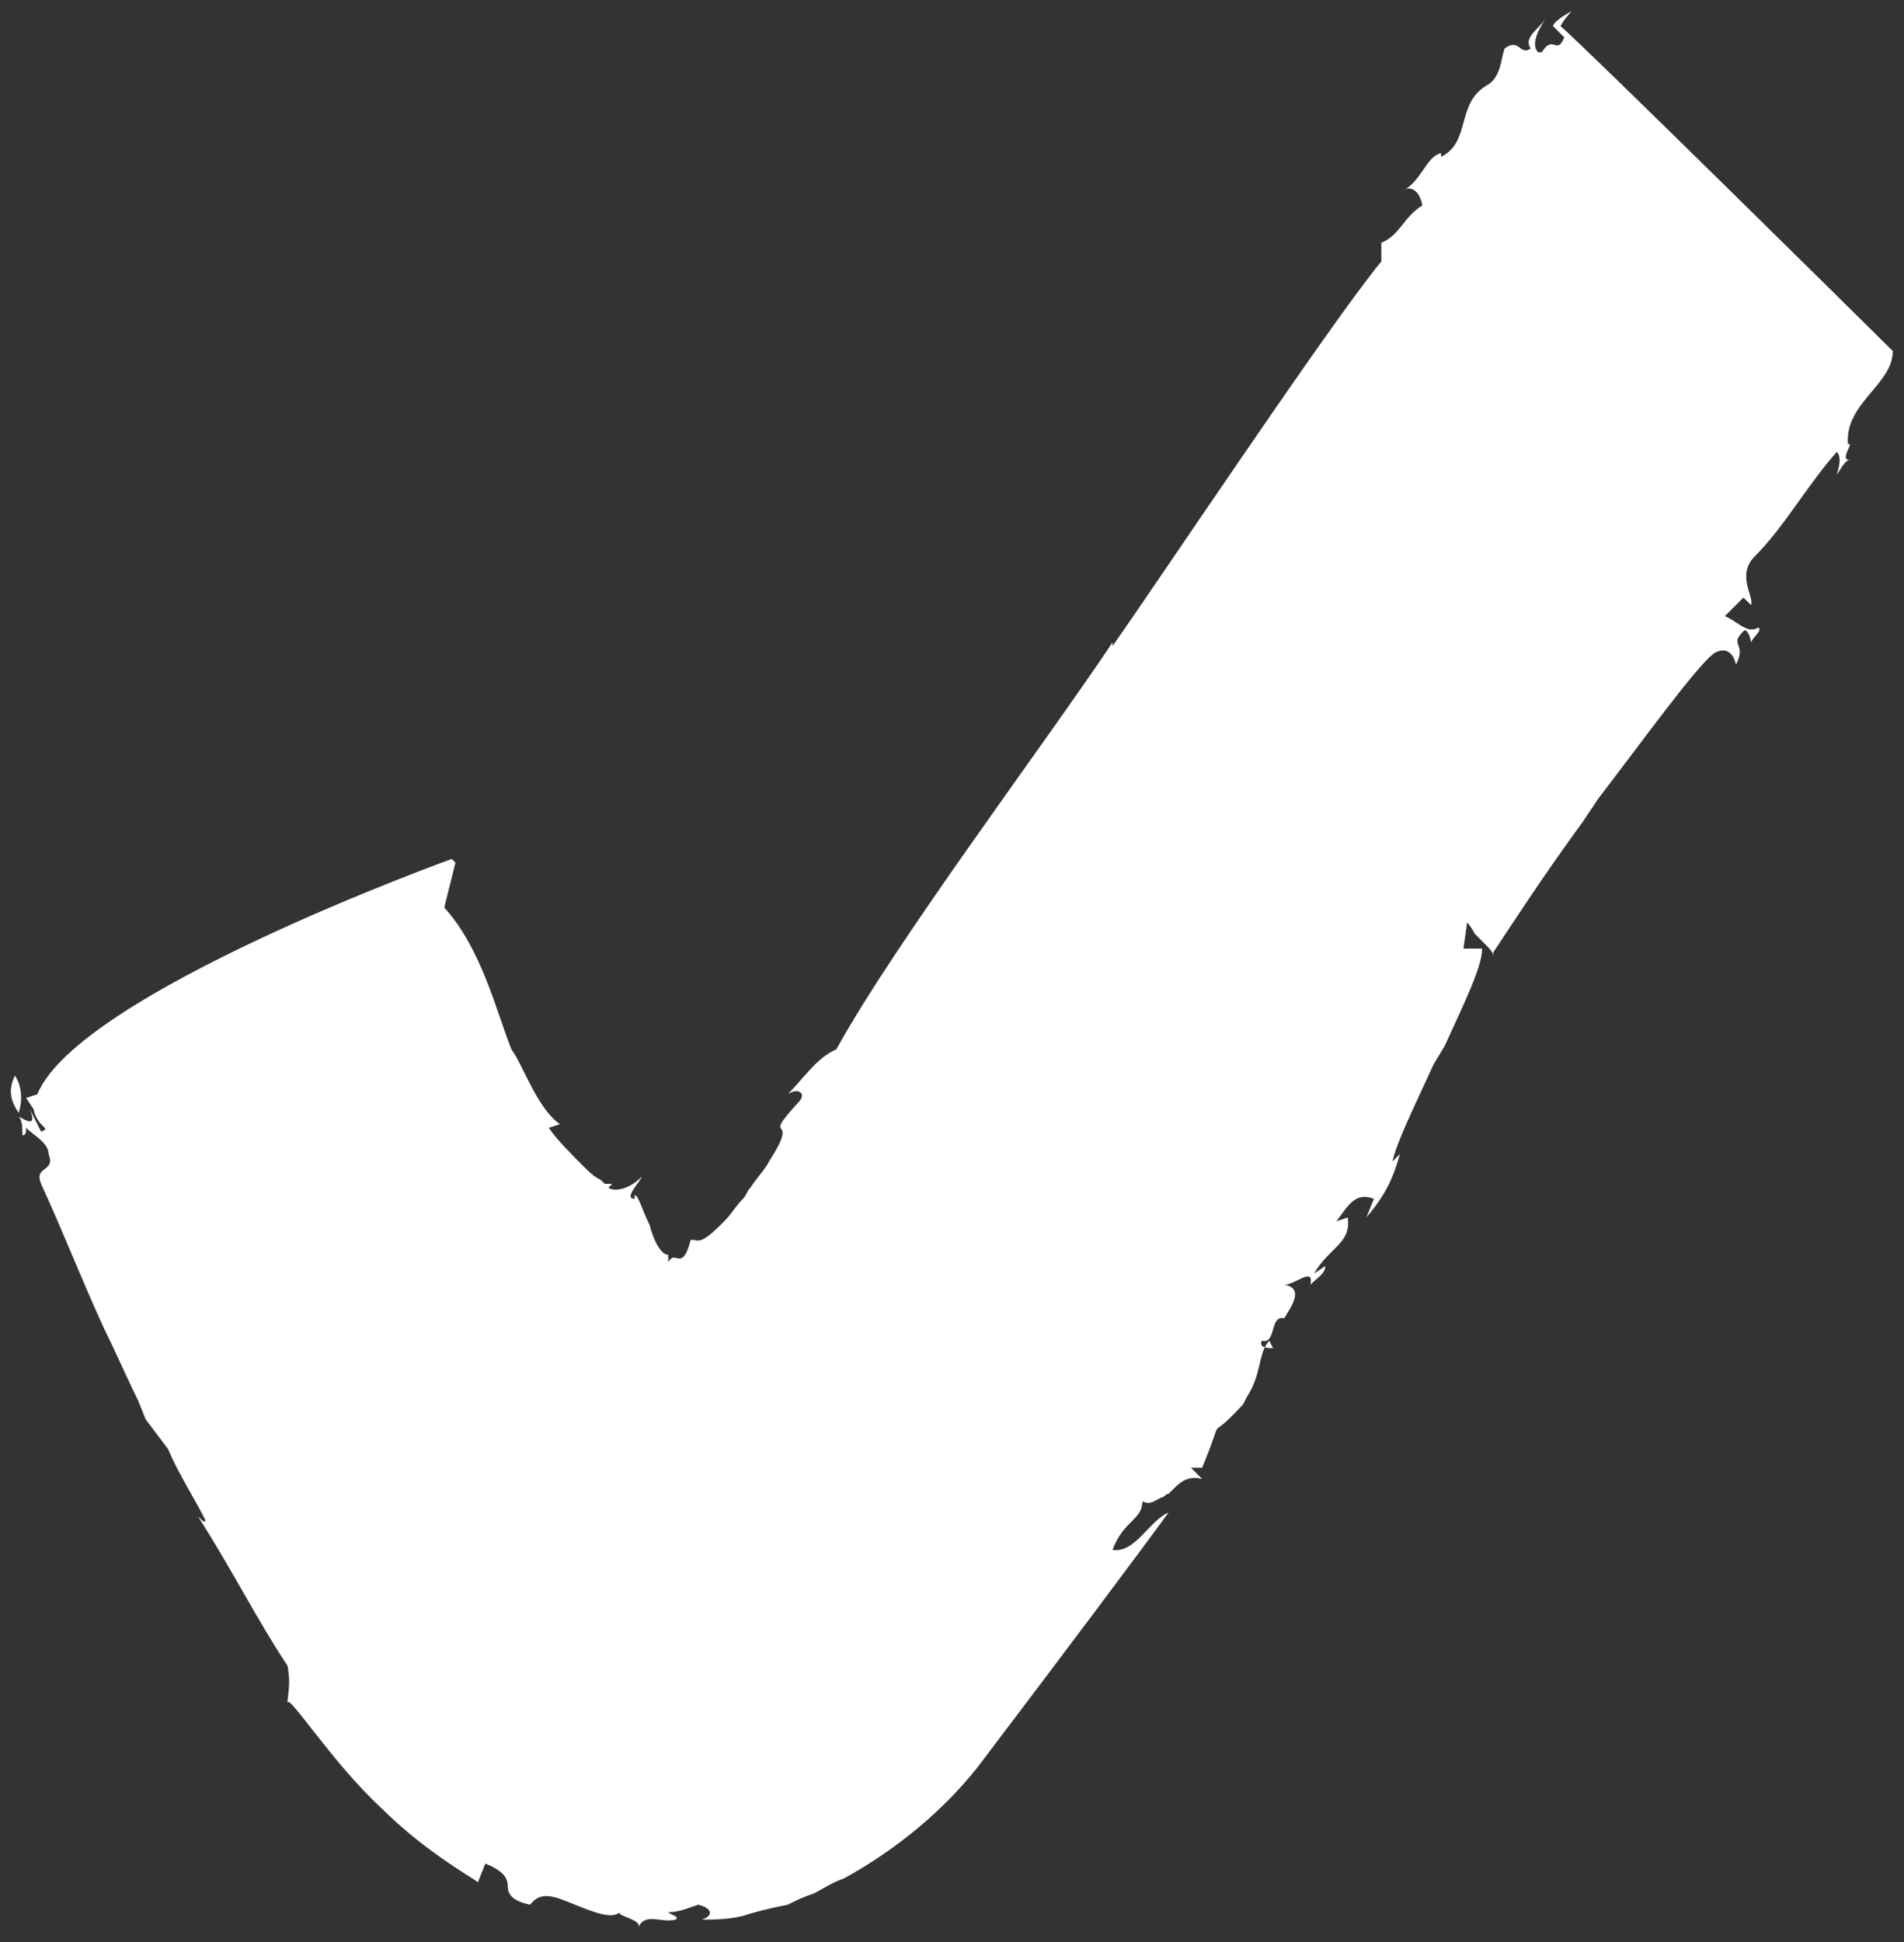 <?xml version="1.0" encoding="utf-8"?>
<!-- Generator: Adobe Illustrator 27.1.1, SVG Export Plug-In . SVG Version: 6.00 Build 0)  -->
<svg version="1.1" id="Calque_1" xmlns="http://www.w3.org/2000/svg" xmlns:xlink="http://www.w3.org/1999/xlink" x="0px" y="0px"
	 viewBox="0 0 51 52" style="enable-background:new 0 0 51 52;" xml:space="preserve">
<rect x="0" y="0" width="51" height="52" fill="#333333" stroke="none"/>
<style type="text/css">
	.st0{fill-rule:evenodd;clip-rule:evenodd;fill:#FFFFFF;}
</style>
<g id="maquettes-site-btob">
	<g id="HOME-maq" transform="translate(-829, -1631)">
		<g id="coche" transform="translate(829, 1631)">
			<path id="Combined-Shape" class="st0" d="M42.1,0.3L42.1,0.3c0,0-0.2,0.2-0.3,0.4c0.6,0.5,8.4,8.2,8.9,8.7c0,0.9-1.3,1.4-1.2,2.5
				c0.2-0.1-0.3,0.5,0.1,0.4c-0.2,0-0.3,0.3-0.4,0.4c0.1-0.3,0.1-0.5,0-0.6c-0.8,0.9-1.4,2-2.2,2.8c-0.5,0.5,0,1.1-0.1,1.3l-0.2-0.2
				l-0.5,0.5c0.3,0.1,0.6,0.5,0.9,0.3c0.1,0.1-0.1,0.2-0.2,0.4c0-0.1-0.1-0.4-0.2-0.3c-0.4,0.4,0.1,0.3-0.2,0.9c0,0-0.1-0.6-0.6-0.3
				c-0.5,0.4-1.8,2.2-3.1,3.9l-0.4,0.6c-1.1,1.5-2,2.9-2.4,3.5l0,0.1l0,0c0-0.1-0.1-0.2-0.3-0.4l-0.2-0.2c-0.1-0.2-0.2-0.3-0.2-0.3
				l0,0l-0.1,0.7l0.5,0c0,0.5-0.5,1.5-1,2.6l-0.3,0.5c-0.5,1.1-1,2.1-1.1,2.6l0.2-0.2c-0.2,0.7-0.4,1.1-0.9,1.7l0.2-0.5
				c-0.5-0.2-0.7,0.2-1,0.6l0.3-0.1c0.1,0.7-0.5,0.8-0.9,1.5l0.3-0.2c0,0.2-0.2,0.3-0.4,0.5c0.1-0.5-0.4,0-0.7,0
				c0.6,0.1,0.1,0.7,0,0.9c-0.4-0.1-0.2,0.7-0.6,0.6c-0.1,0.2,0.2,0.2,0.3,0.2l0,0L34,35.9c-0.3,0.3-0.2,0.9-0.6,1.5l-0.1,0.2
				c-1.1,1.2-0.4,0-1.1,1.7l-0.3,0l0.3,0.3c-0.4-0.1-0.6,0.1-0.8,0.3c0,0-0.1,0.1-0.1,0.1c-0.1,0-0.1,0.1-0.2,0.1
				c-0.2,0.1-0.3,0.2-0.5,0.1c0,0.5-0.5,0.5-0.8,1.3c0.6,0.1,1-0.8,1.5-1c-0.8,1.1-2.9,3.9-5.1,6.8c-1.1,1.4-2.5,2.4-3.6,3
				c-0.3,0.1-0.6,0.3-0.8,0.4c-0.3,0.1-0.5,0.2-0.7,0.3c-0.5,0.1-0.9,0.2-1.2,0.3c-0.4,0.1-0.8,0.1-1.1,0.1c0.3-0.1,0.3-0.3-0.1-0.4
				c-0.3,0.1-0.5,0.2-0.8,0.2c0.1,0.1,0.3,0.1,0.2,0.2c-0.4,0.1-0.8-0.2-1,0.2c0.1-0.2-0.6-0.3-0.5-0.4c-0.2,0.2-0.7,0-1.2-0.2
				c-0.5-0.2-0.9-0.4-1.2,0c-0.5-0.1-0.6-0.3-0.6-0.5c0-0.2-0.1-0.4-0.6-0.6l-0.2,0.5c-0.1-0.1-1.4-0.8-2.6-2
				c-1.3-1.2-2.5-3.1-2.5-2.8c0-0.2,0.1-0.5,0-1c-0.8-1.2-1.5-2.6-2.4-4c0.1,0.1,0.2,0.2,0.2,0.1c-0.3-0.6-0.7-1.2-1-1.9L3.9,38
				l-0.2-0.5c-0.3-0.6-0.6-1.3-0.9-1.9c-0.6-1.3-1.1-2.6-1.7-3.9c-0.2-0.5,0.4-0.3,0.2-0.8c0-0.3-0.4-0.5-0.6-0.7
				c0,0.1,0,0.2-0.1,0.2c0-0.2,0-0.4-0.1-0.5C0.7,30,1,30.2,0.8,29.7l0.3,0.6c0.3-0.1-0.1-0.1-0.2-0.6l-0.2-0.3L1,29.3
				c1.1-2.7,11.1-6.3,11.1-6.3l0.1,0.1l-0.3,1.2c1,1.1,1.4,2.8,1.8,3.8c0.3,0.4,0.7,1.6,1.3,2l-0.3,0.1c0.2,0.3,0.6,0.7,0.9,1
				c0.2,0.2,0.3,0.3,0.5,0.4c0,0,0.1,0.1,0.1,0.1c0,0,0,0,0.1,0c0,0,0.1,0,0.1,0l-0.1,0.1c0.1,0.1,0.5,0.1,0.9-0.3
				c-0.1,0.2-0.5,0.6-0.2,0.6l0-0.1c0.1,0,0.2,0.4,0.4,0.8c0.1,0.4,0.3,0.8,0.5,0.8l0,0.2c0.1-0.2,0.2-0.1,0.3-0.1
				c0.1,0,0.2-0.1,0.3-0.5c0,0,0,0,0.1,0c0.2,0.1,0.5-0.2,0.8-0.5c0.2-0.2,0.3-0.4,0.5-0.6c0.1-0.1,0.1-0.2,0.2-0.3
				c0.2-0.3,0.4-0.5,0.5-0.7c0.9-1.4-0.3-0.4,0.8-1.6c0.2-0.2,0-0.4-0.3-0.2c0.4-0.4,0.8-1,1.3-1.2c1.6-2.9,5.6-8.2,7.4-10.9l0,0.1
				c1.2-1.7,5.8-8.6,7.2-10.3l0-0.5c0.5-0.2,0.6-0.7,1.1-1C38,5,37.7,5,37.6,5.1c0.5-0.3,0.6-0.9,1-1l0,0.1c0.8-0.4,0.4-1.4,1.2-1.9
				l0,0c0.4-0.2,0.4-0.7,0.5-1c0.4-0.3,0.4,0.2,0.7,0c-0.2-0.3,0.2-0.5,0.4-0.8l0.1-0.1l-0.1,0.1c-0.2,0.3-0.4,0.7-0.2,0.9l0.1,0
				c0.3-0.5,0.4,0.1,0.6-0.4l-0.3-0.3C41.6,0.6,41.9,0.4,42.1,0.3L42.1,0.3z M0.4,28.8c0.2,0.3,0.2,0.7,0.1,1
				C0.3,29.5,0.2,29.2,0.4,28.8z"/>
		</g>
	</g>
</g>
</svg>
